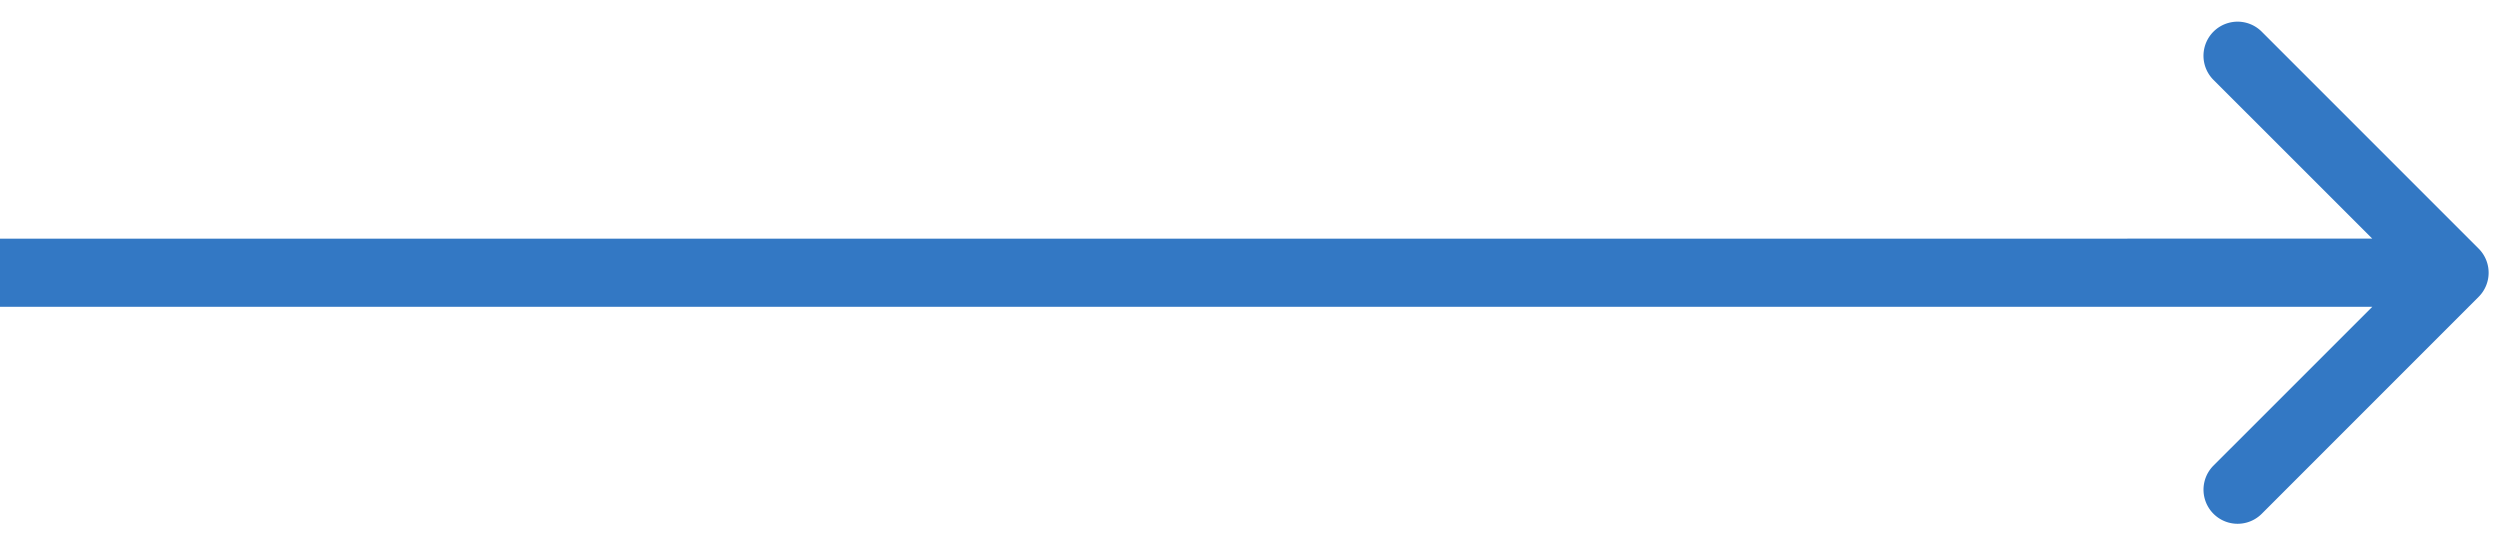 <svg width="110" height="24" viewBox="0 0 110 24" fill="none" xmlns="http://www.w3.org/2000/svg"><path d="M109.061 13.06a1.5 1.5 0 0 0 0-2.12l-9.546-9.547a1.5 1.5 0 1 0-2.122 2.122L105.88 12l-8.486 8.485a1.5 1.5 0 1 0 2.122 2.122zM0 13.5h108v-3H0z" fill="#3378C4"/></svg>